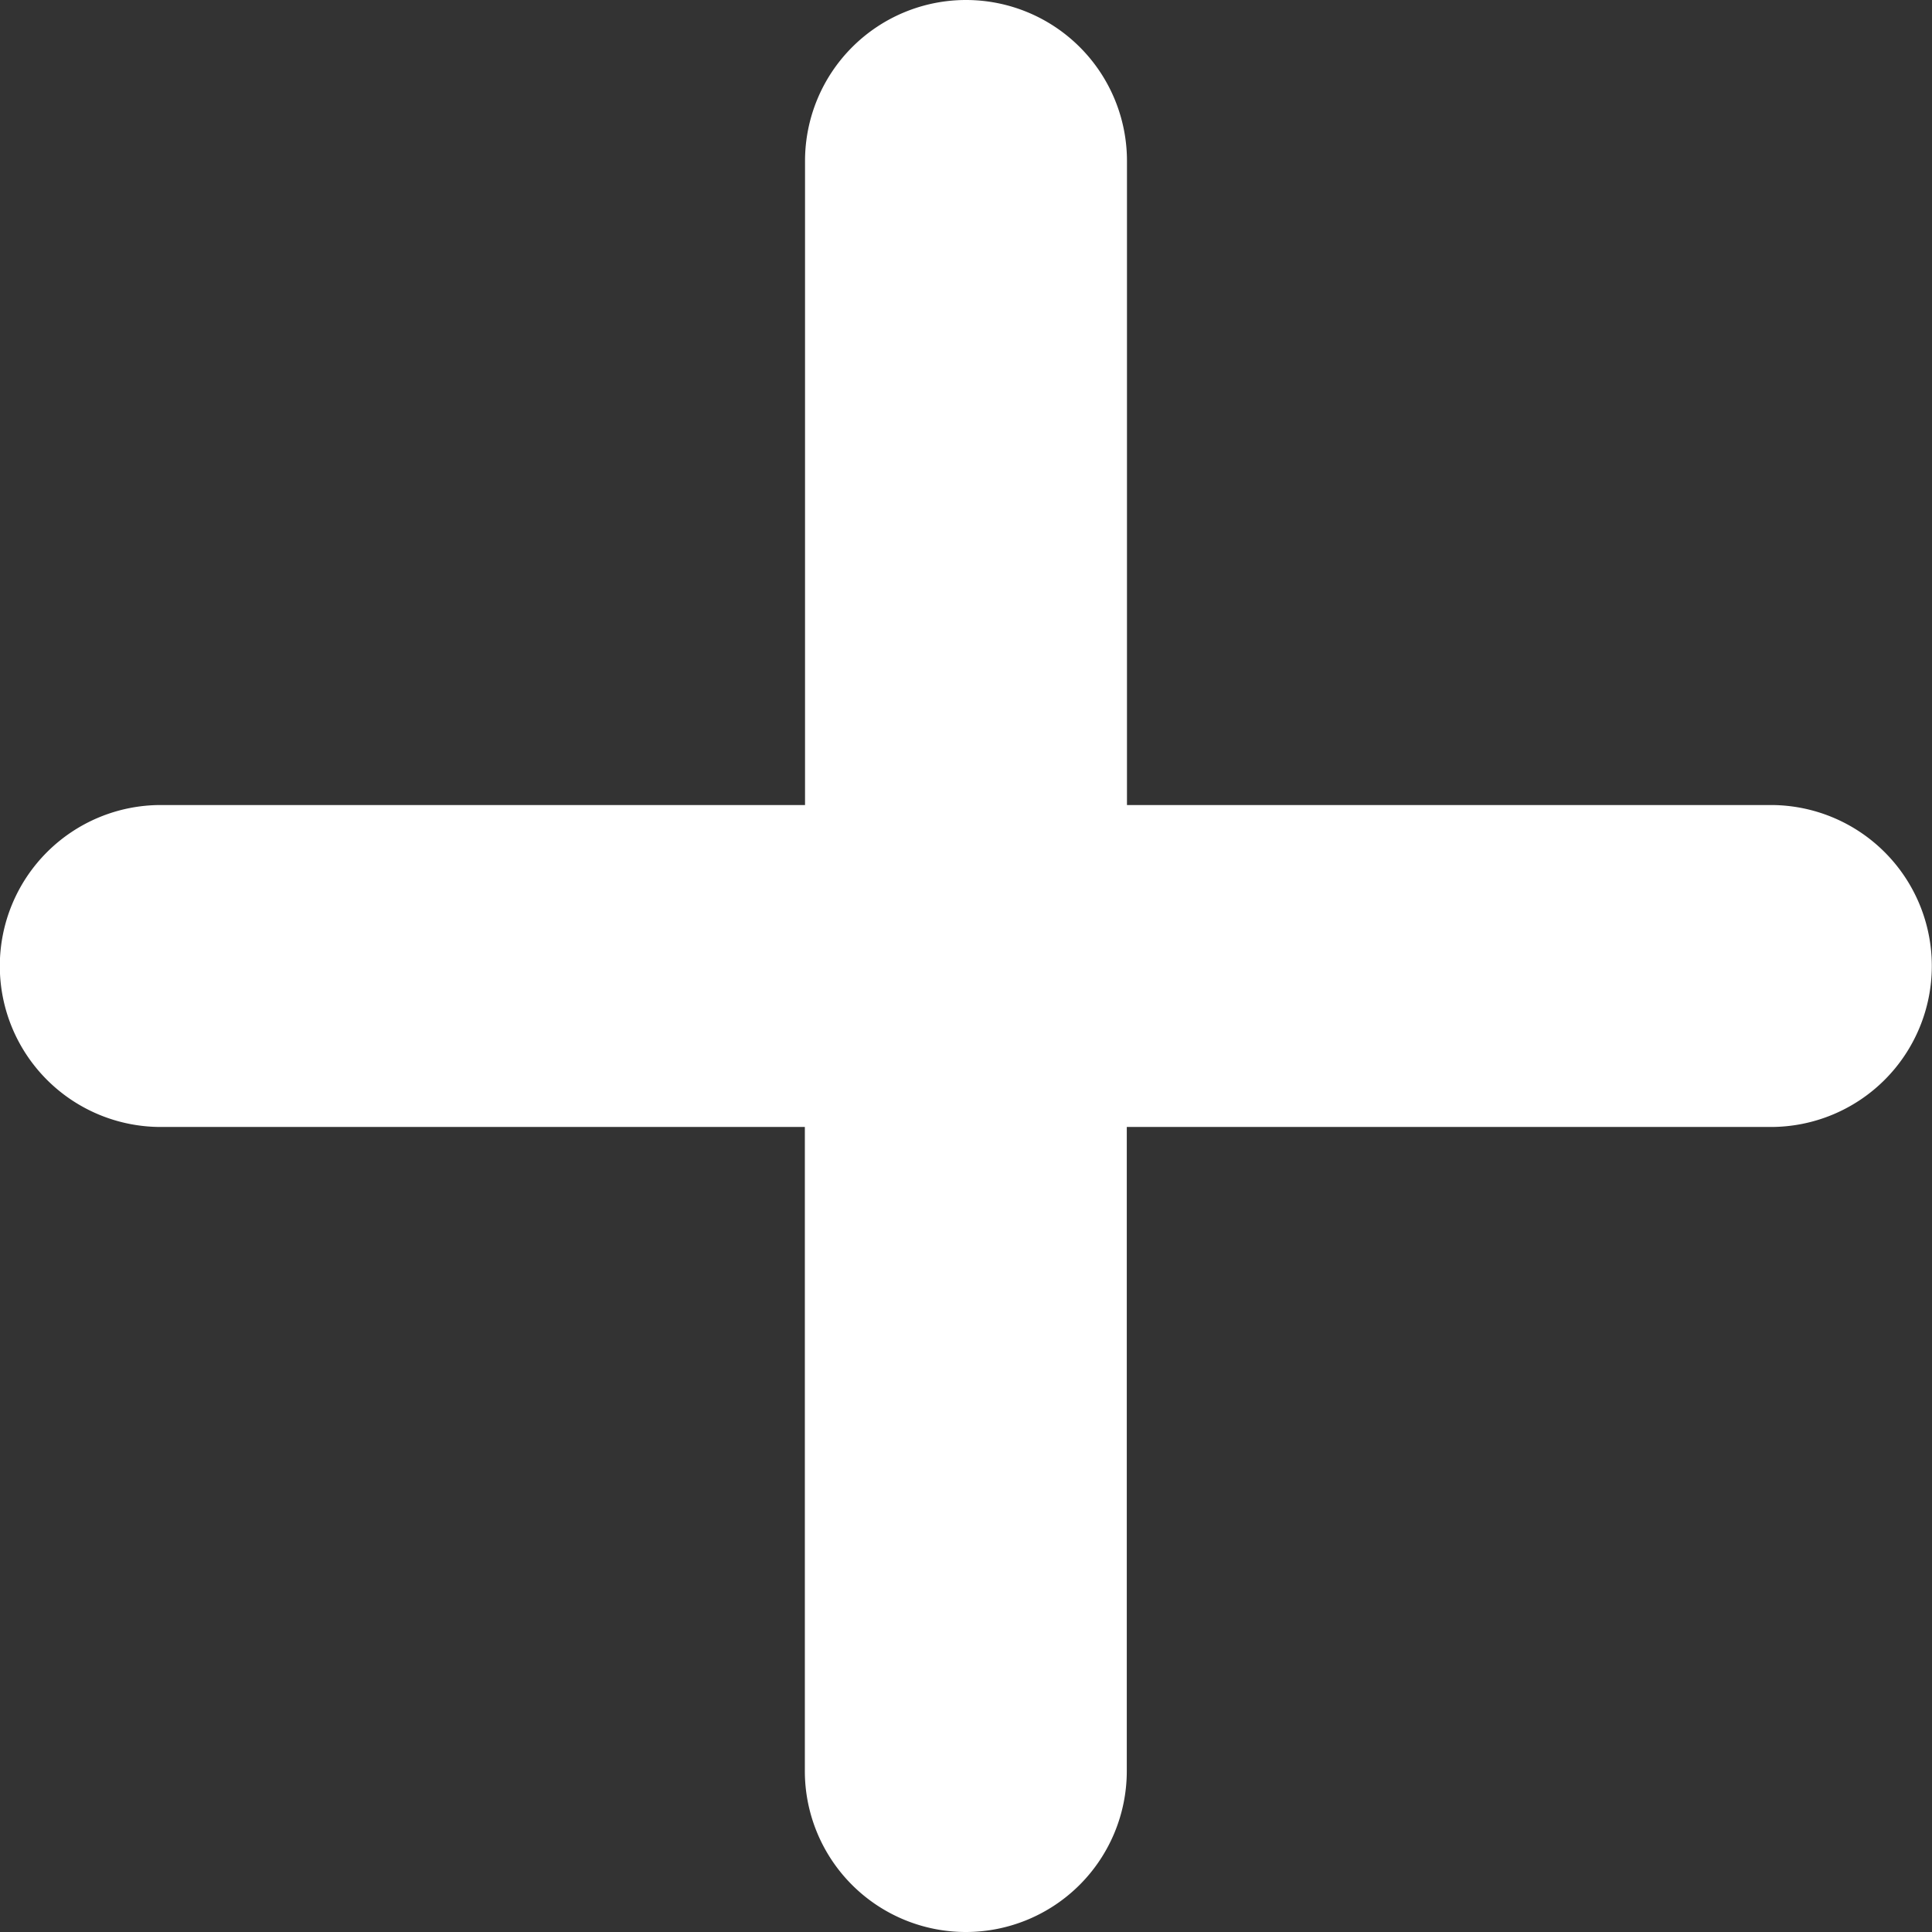 <svg xmlns="http://www.w3.org/2000/svg" width="10.55" height="10.55" viewBox="0 0 10.55 10.55">
  <rect x="0" y="0" width="10.55" height="10.55" fill="#333333" stroke="none"/>
  <g id="cross" transform="translate(0 0)">
    <g id="グループ_999" data-name="グループ 999">
      <path id="パス_2826" data-name="パス 2826" d="M146.693,139.634h-3.517v-3.517a.879.879,0,1,0-1.758,0v3.517H137.9a.879.879,0,1,0,0,1.758h3.517v3.517a.879.879,0,1,0,1.758,0v-3.517h3.517a.879.879,0,1,0,0-1.758Z" transform="translate(-137.022 -135.238)" fill="#fff"/>
    </g>
  </g>
</svg>
